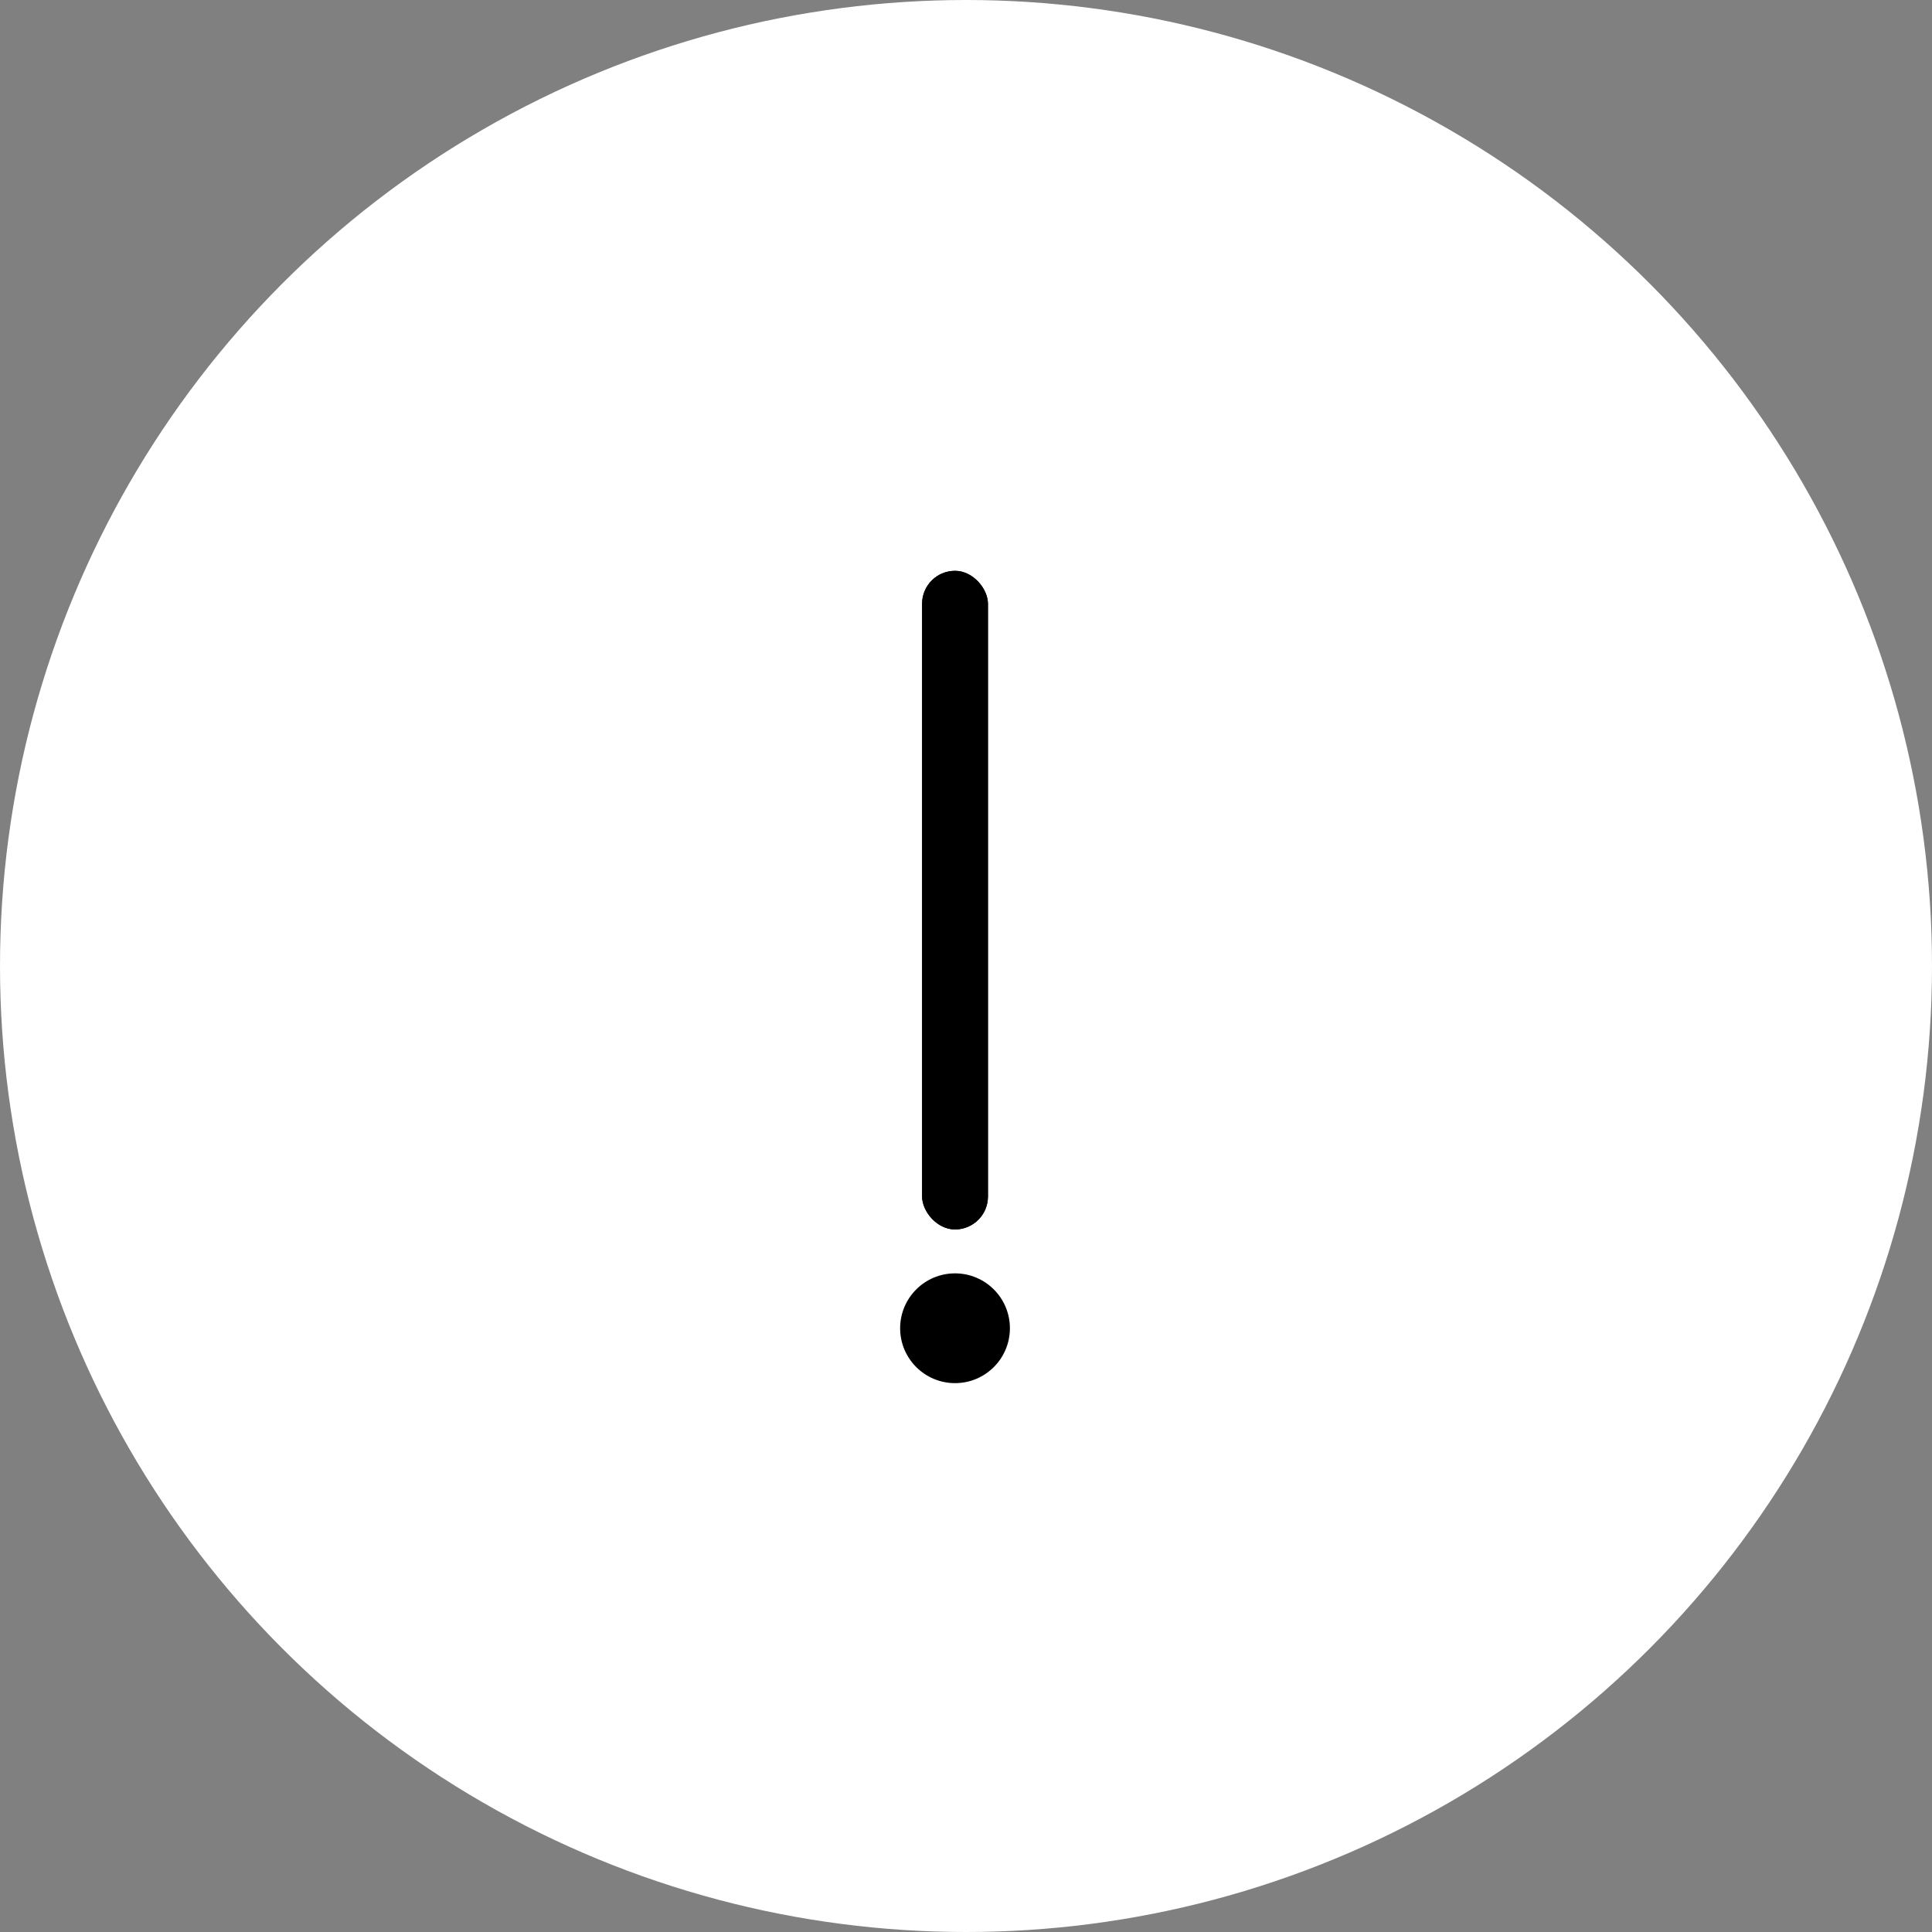 <svg width="88" height="88" viewBox="0 0 88 88" fill="none" xmlns="http://www.w3.org/2000/svg">
<rect x="0" y="0" width="88" height="88" fill="#808080" stroke="none"/>
<circle cx="44" cy="44" r="44" fill="white"/>
<rect x="45" y="56" width="3" height="30" rx="1.5" transform="rotate(-180 45 56)" fill="black"/>
<rect x="45" y="56" width="3" height="30" rx="1.5" transform="rotate(-180 45 56)" fill="black"/>
<circle cx="43.5" cy="60.5" r="2.5" fill="black"/>
</svg>
